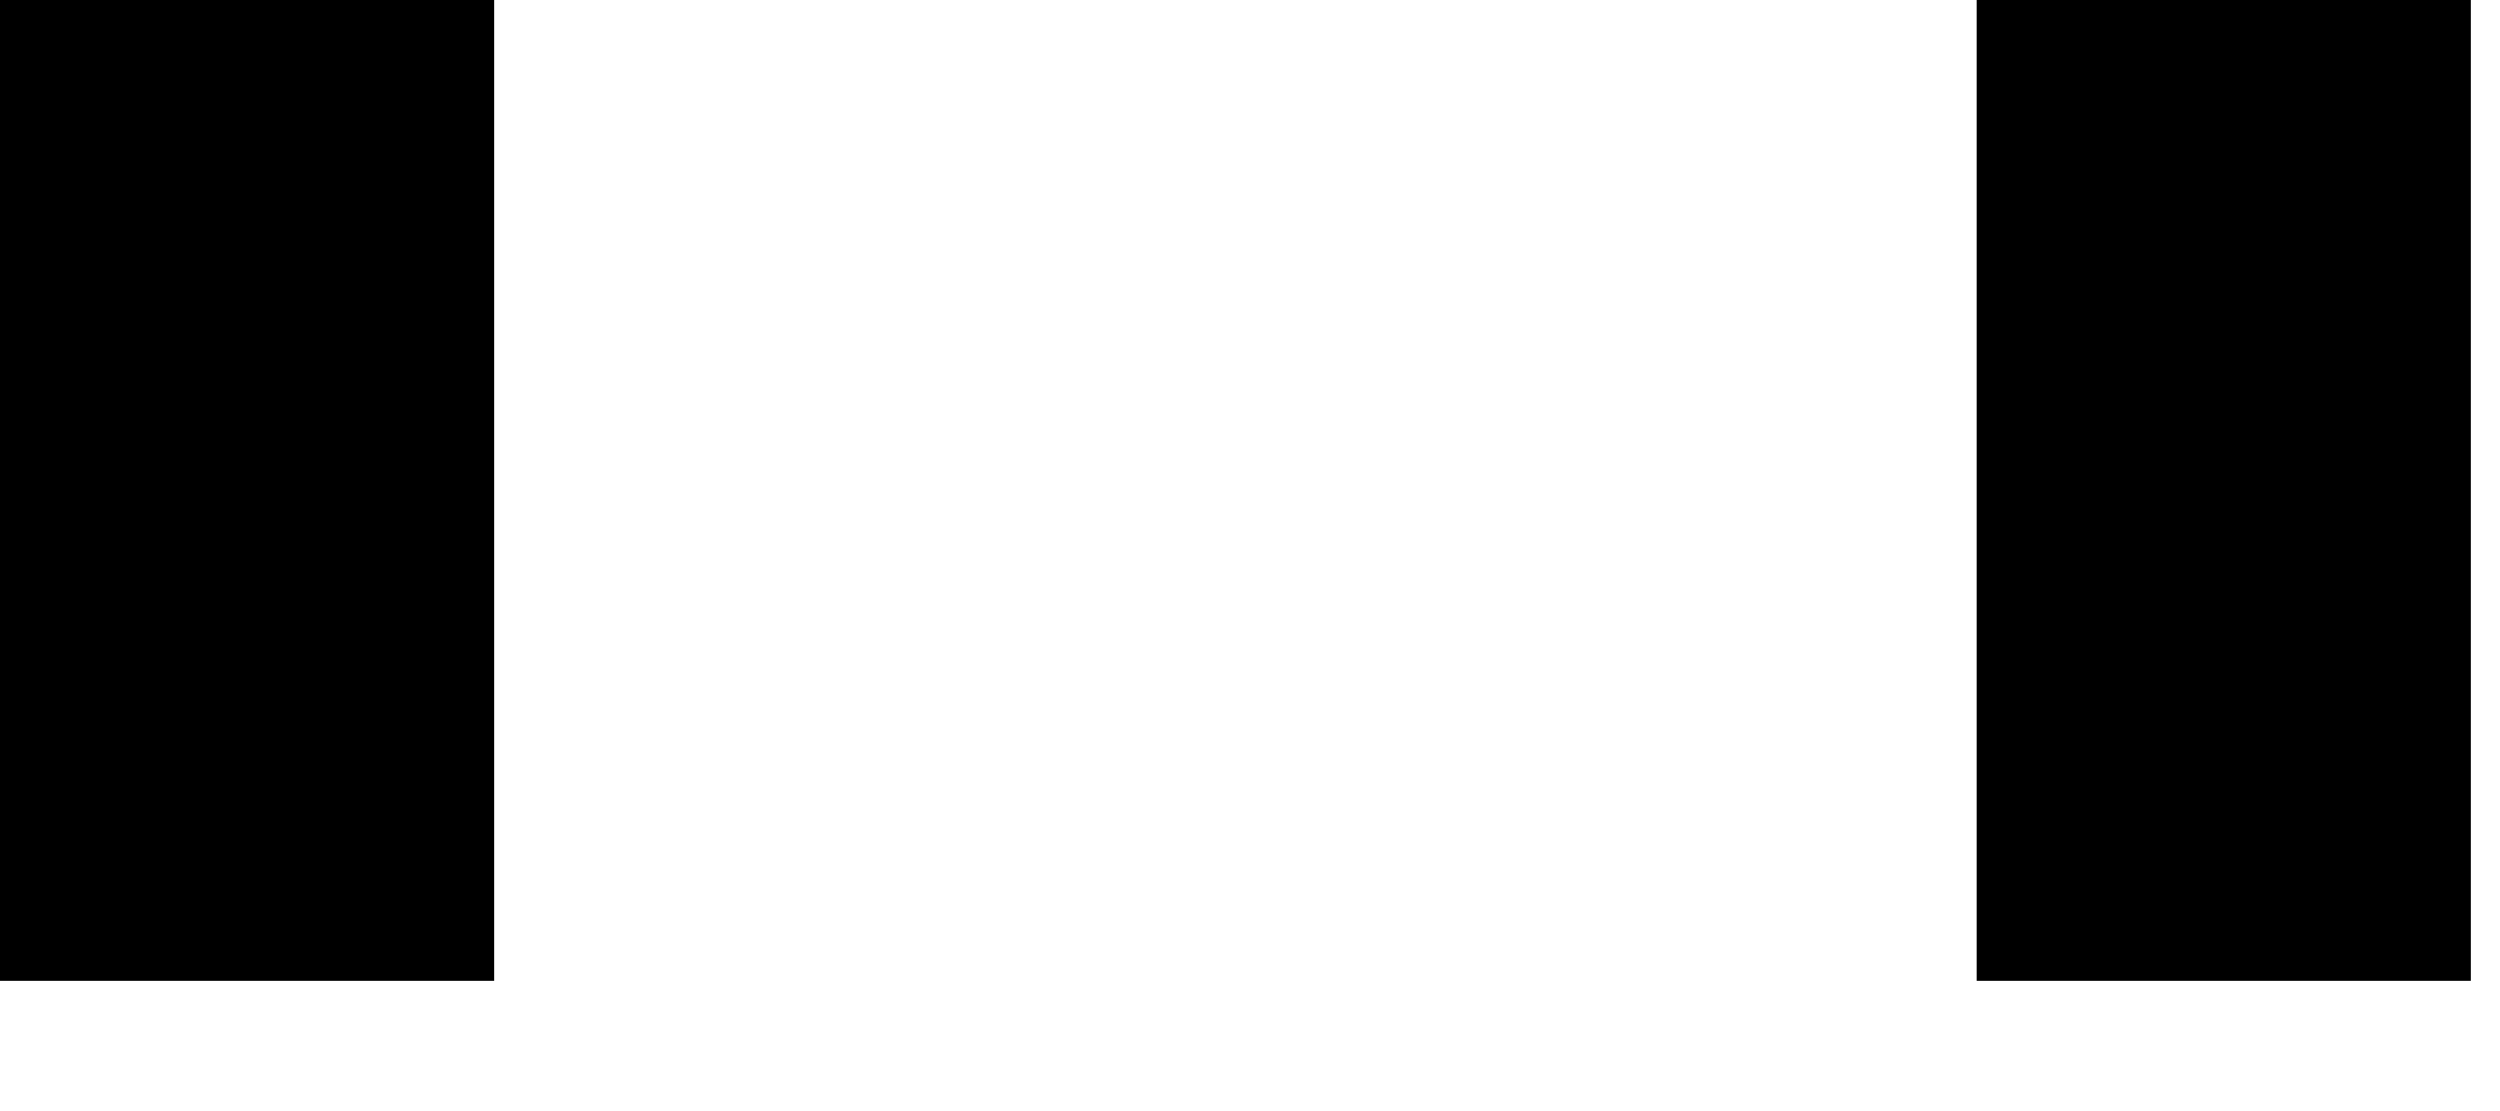 <svg width="18" height="8" viewBox="0 0 18 8" fill="none" xmlns="http://www.w3.org/2000/svg">
<path d="M3.558 3.531V0H0V3.531V7.062H3.558V3.531Z" fill="black"/>
<path d="M17.79 3.531V0H14.232V3.531V7.062H17.79V3.531Z" fill="black"/>
</svg>
